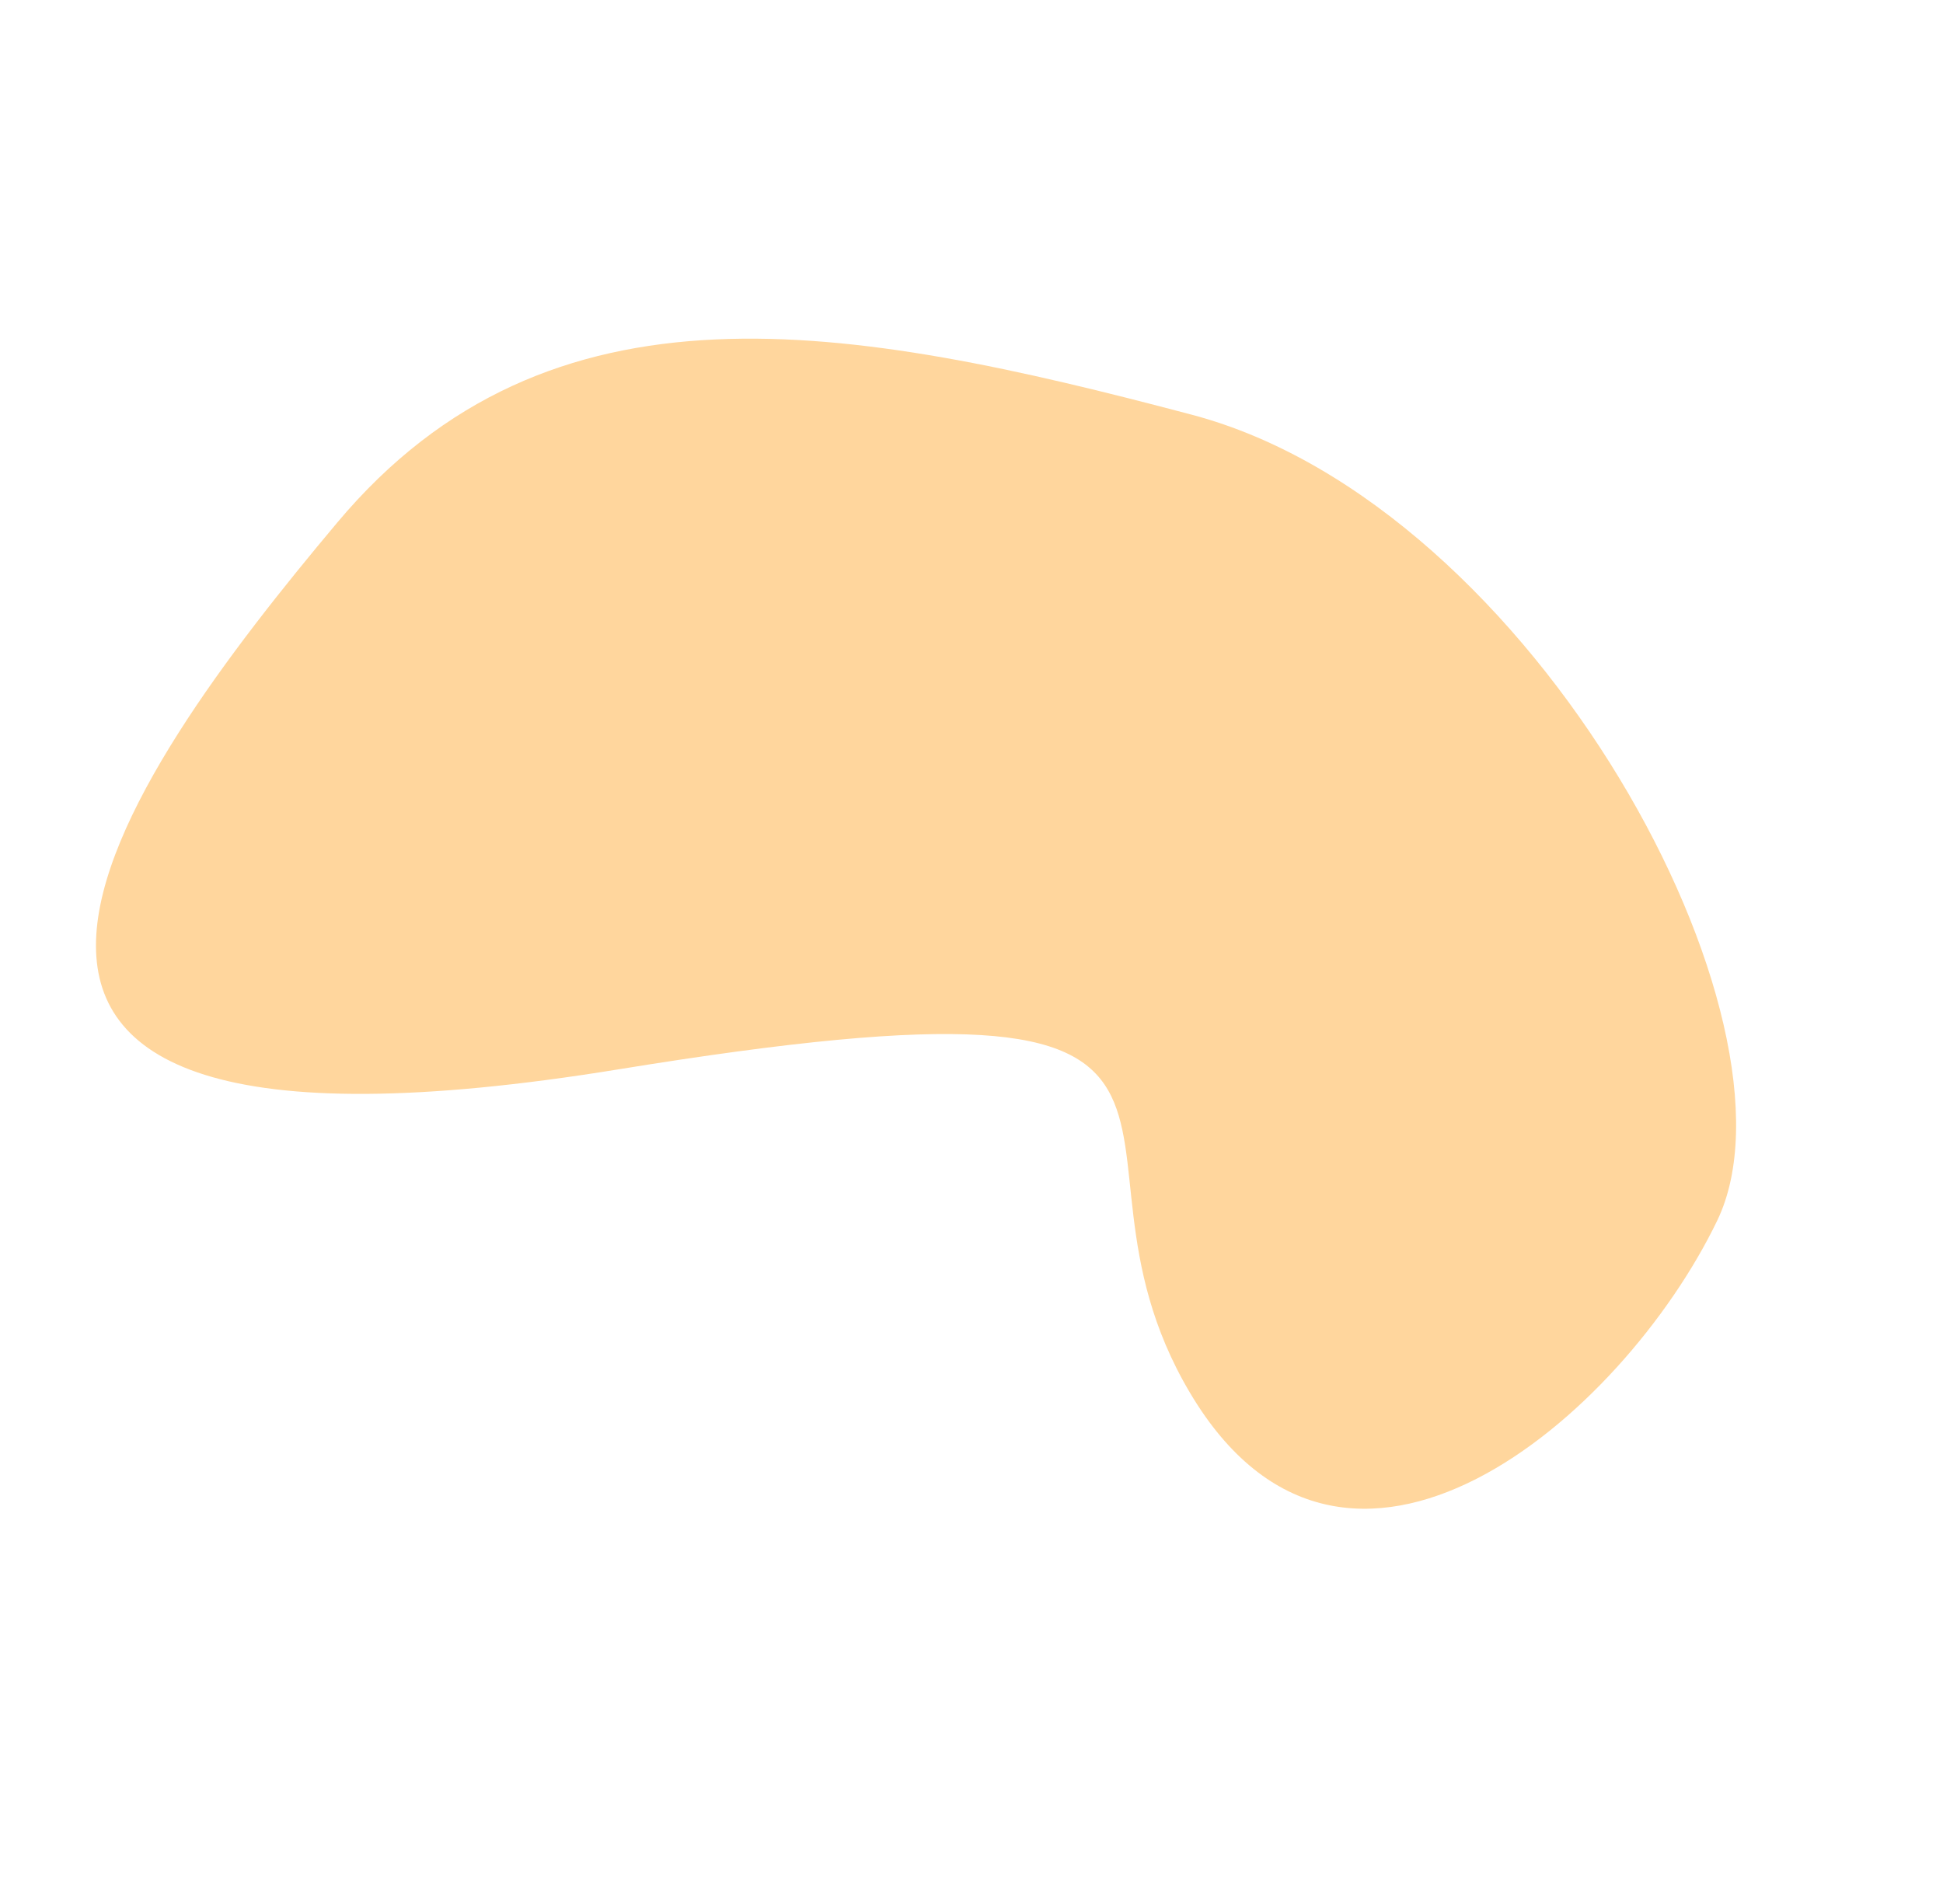 <svg id="STEAM_blob" data-name="STEAM blob" xmlns="http://www.w3.org/2000/svg" width="665.719" height="652.34" viewBox="0 0 665.719 652.34">
  <path id="Path_972" data-name="Path 972" d="M200.578,26.24C90.189,78.131,0,129.383,0,242.739s11.676,293.432,194.23,81.625C352.7,140.5,316.958,248.922,415.549,283.413s118.8-88.81,100.385-161.333S310.967-25.651,200.578,26.24Z" transform="translate(271.601 -6.914) rotate(40)" fill="rgba(255,161,33,0.44)"/>
</svg>
